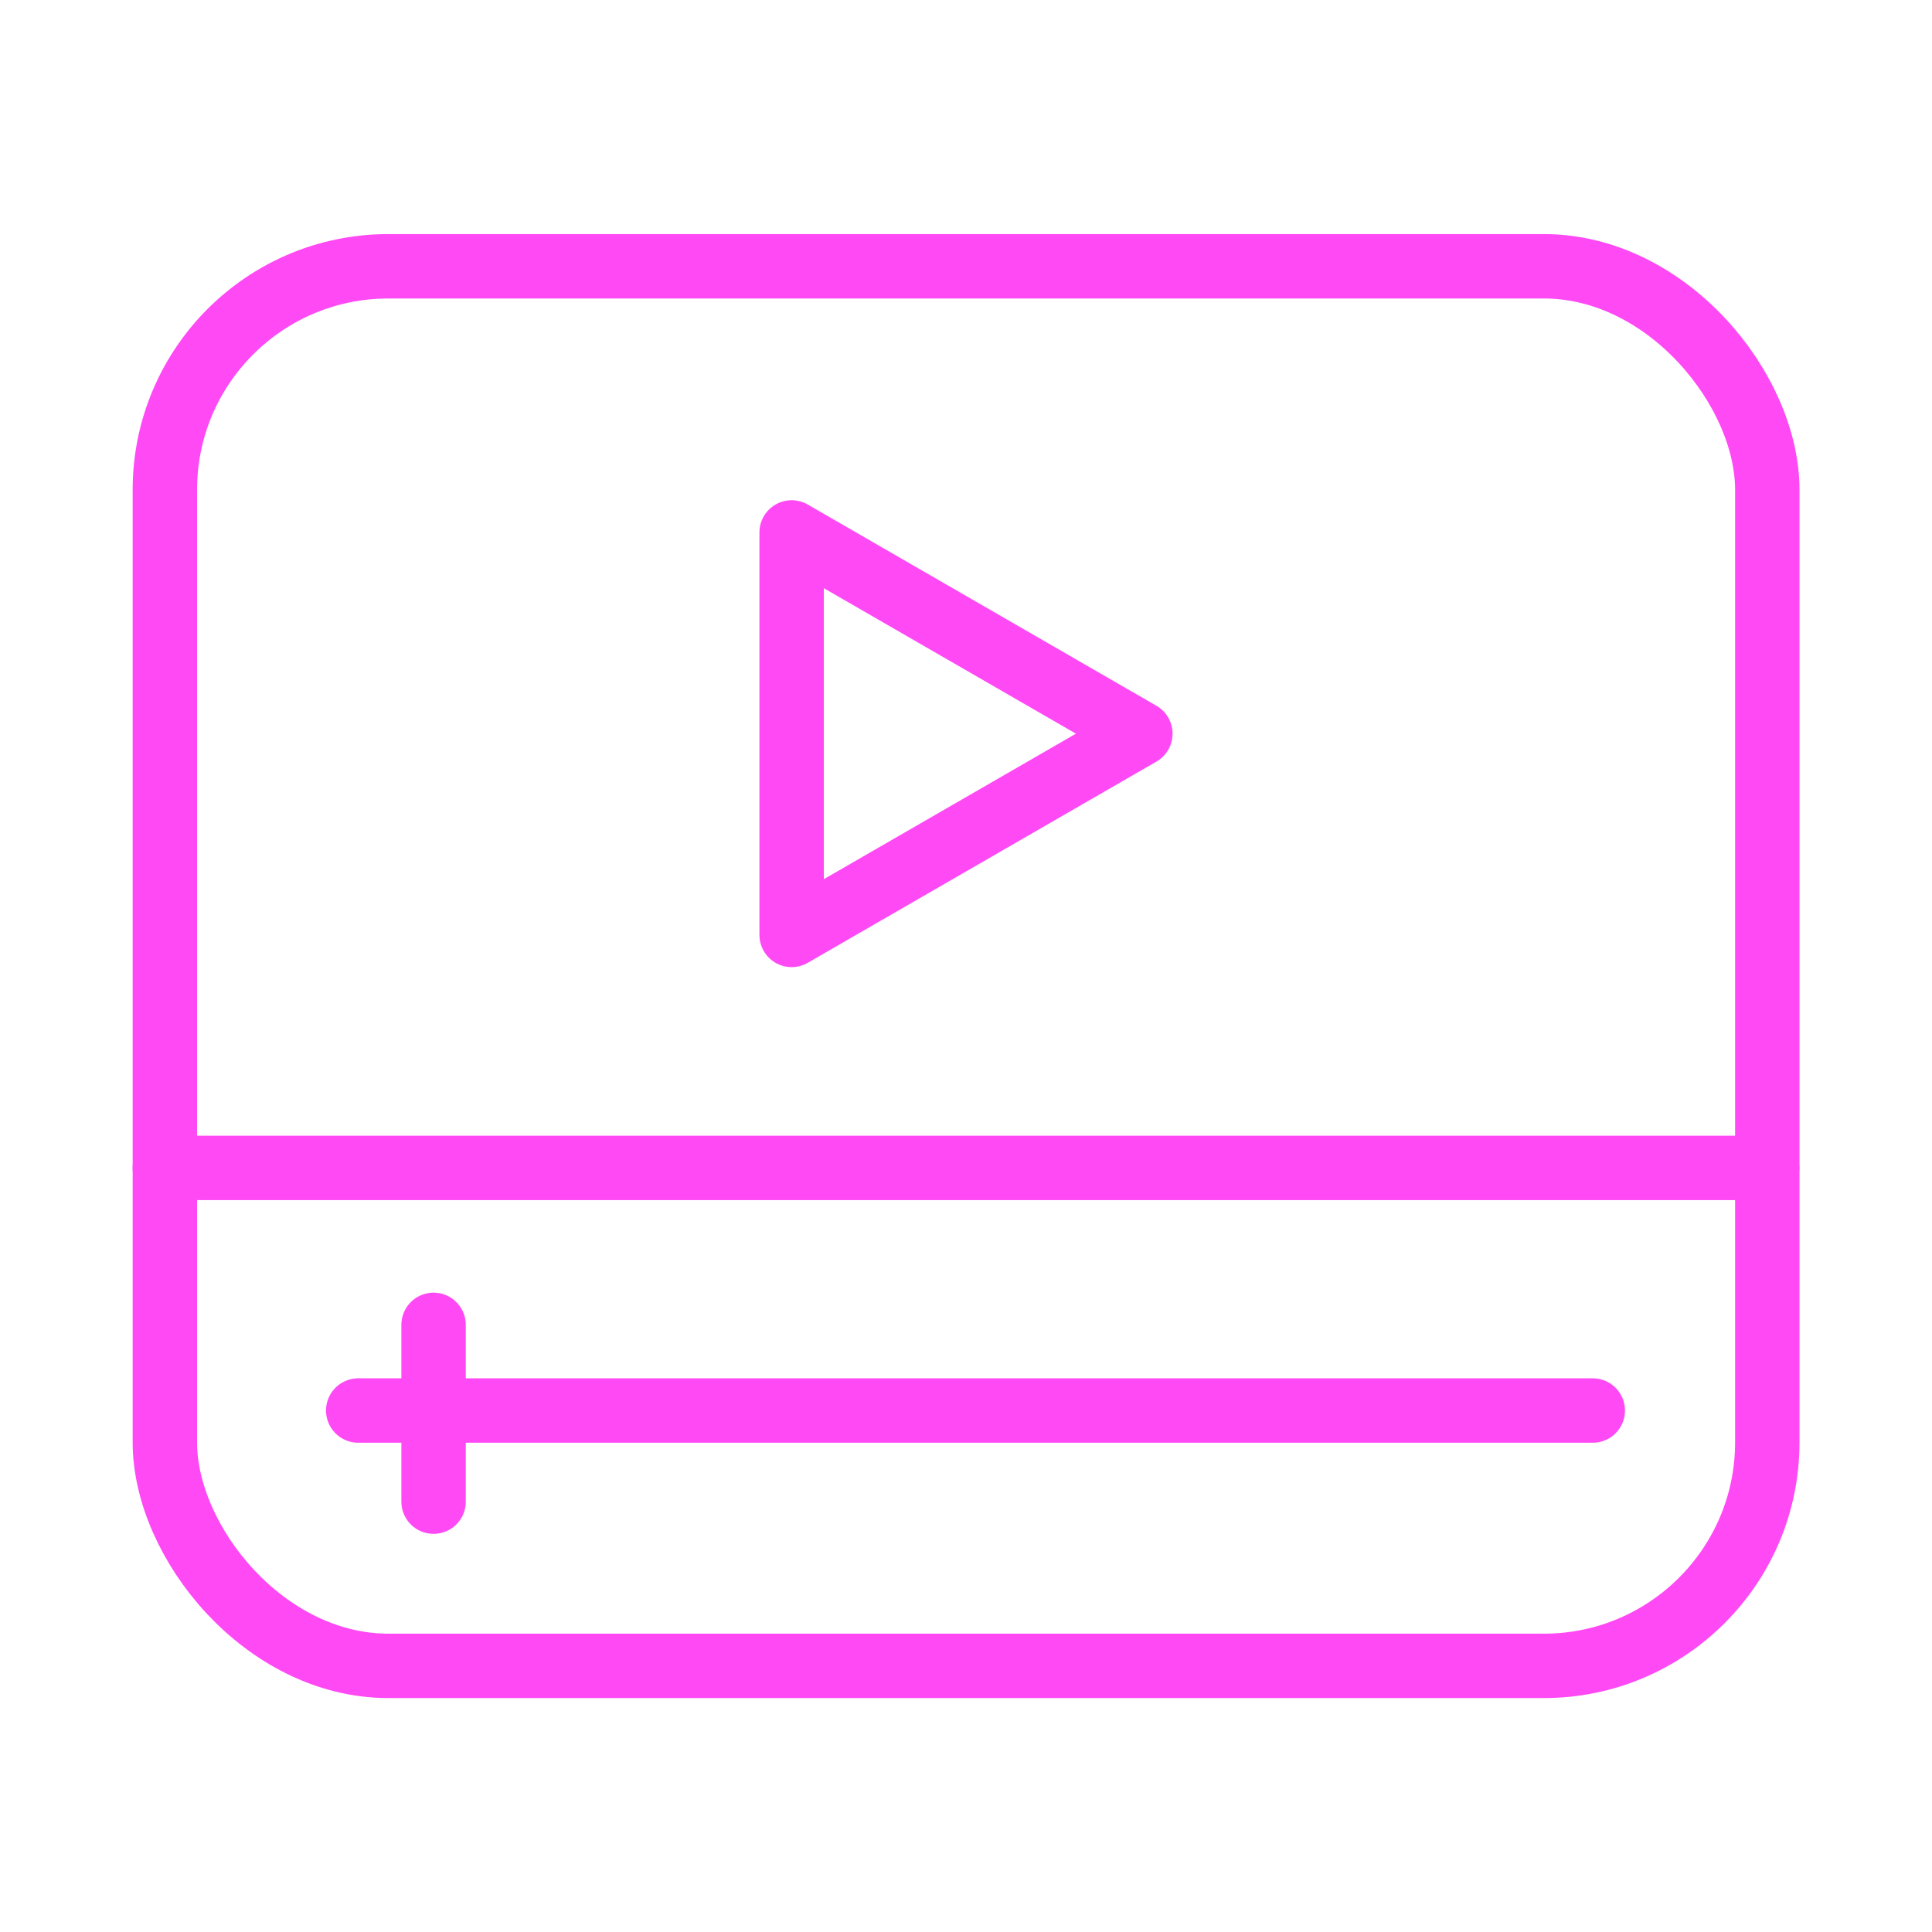 <?xml version="1.0" encoding="UTF-8"?>
<svg xmlns="http://www.w3.org/2000/svg" version="1.1" viewBox="0 0 120 120">
  <defs>
    <style>
      .cls-1 {
        fill: none;
        stroke: #ff49f5;
        stroke-linecap: round;
        stroke-linejoin: round;
        stroke-width: 4px;
      }
    </style>
  </defs>
  <g id="_Слой_3" data-name="Слой 3">
    <g>
      <rect class="cls-1" x="10.24" y="16.54" width="99.53" height="86.93" rx="13.88" ry="13.88"/>
      <line class="cls-1" x1="10.24" y1="72.54" x2="109.76" y2="72.54"/>
      <line class="cls-1" x1="22.25" y1="87.61" x2="98.93" y2="87.61"/>
    </g>
  </g>
  <g id="_Слой_4" data-name="Слой 4">
    <line class="cls-1" x1="26.93" y1="82.29" x2="26.93" y2="93.27"/>
  </g>
  <g id="_Слой_5" data-name="Слой 5">
    <polygon class="cls-1" points="70.83 45.57 49.17 33.07 49.17 58.07 70.83 45.57"/>
  </g>
</svg>
